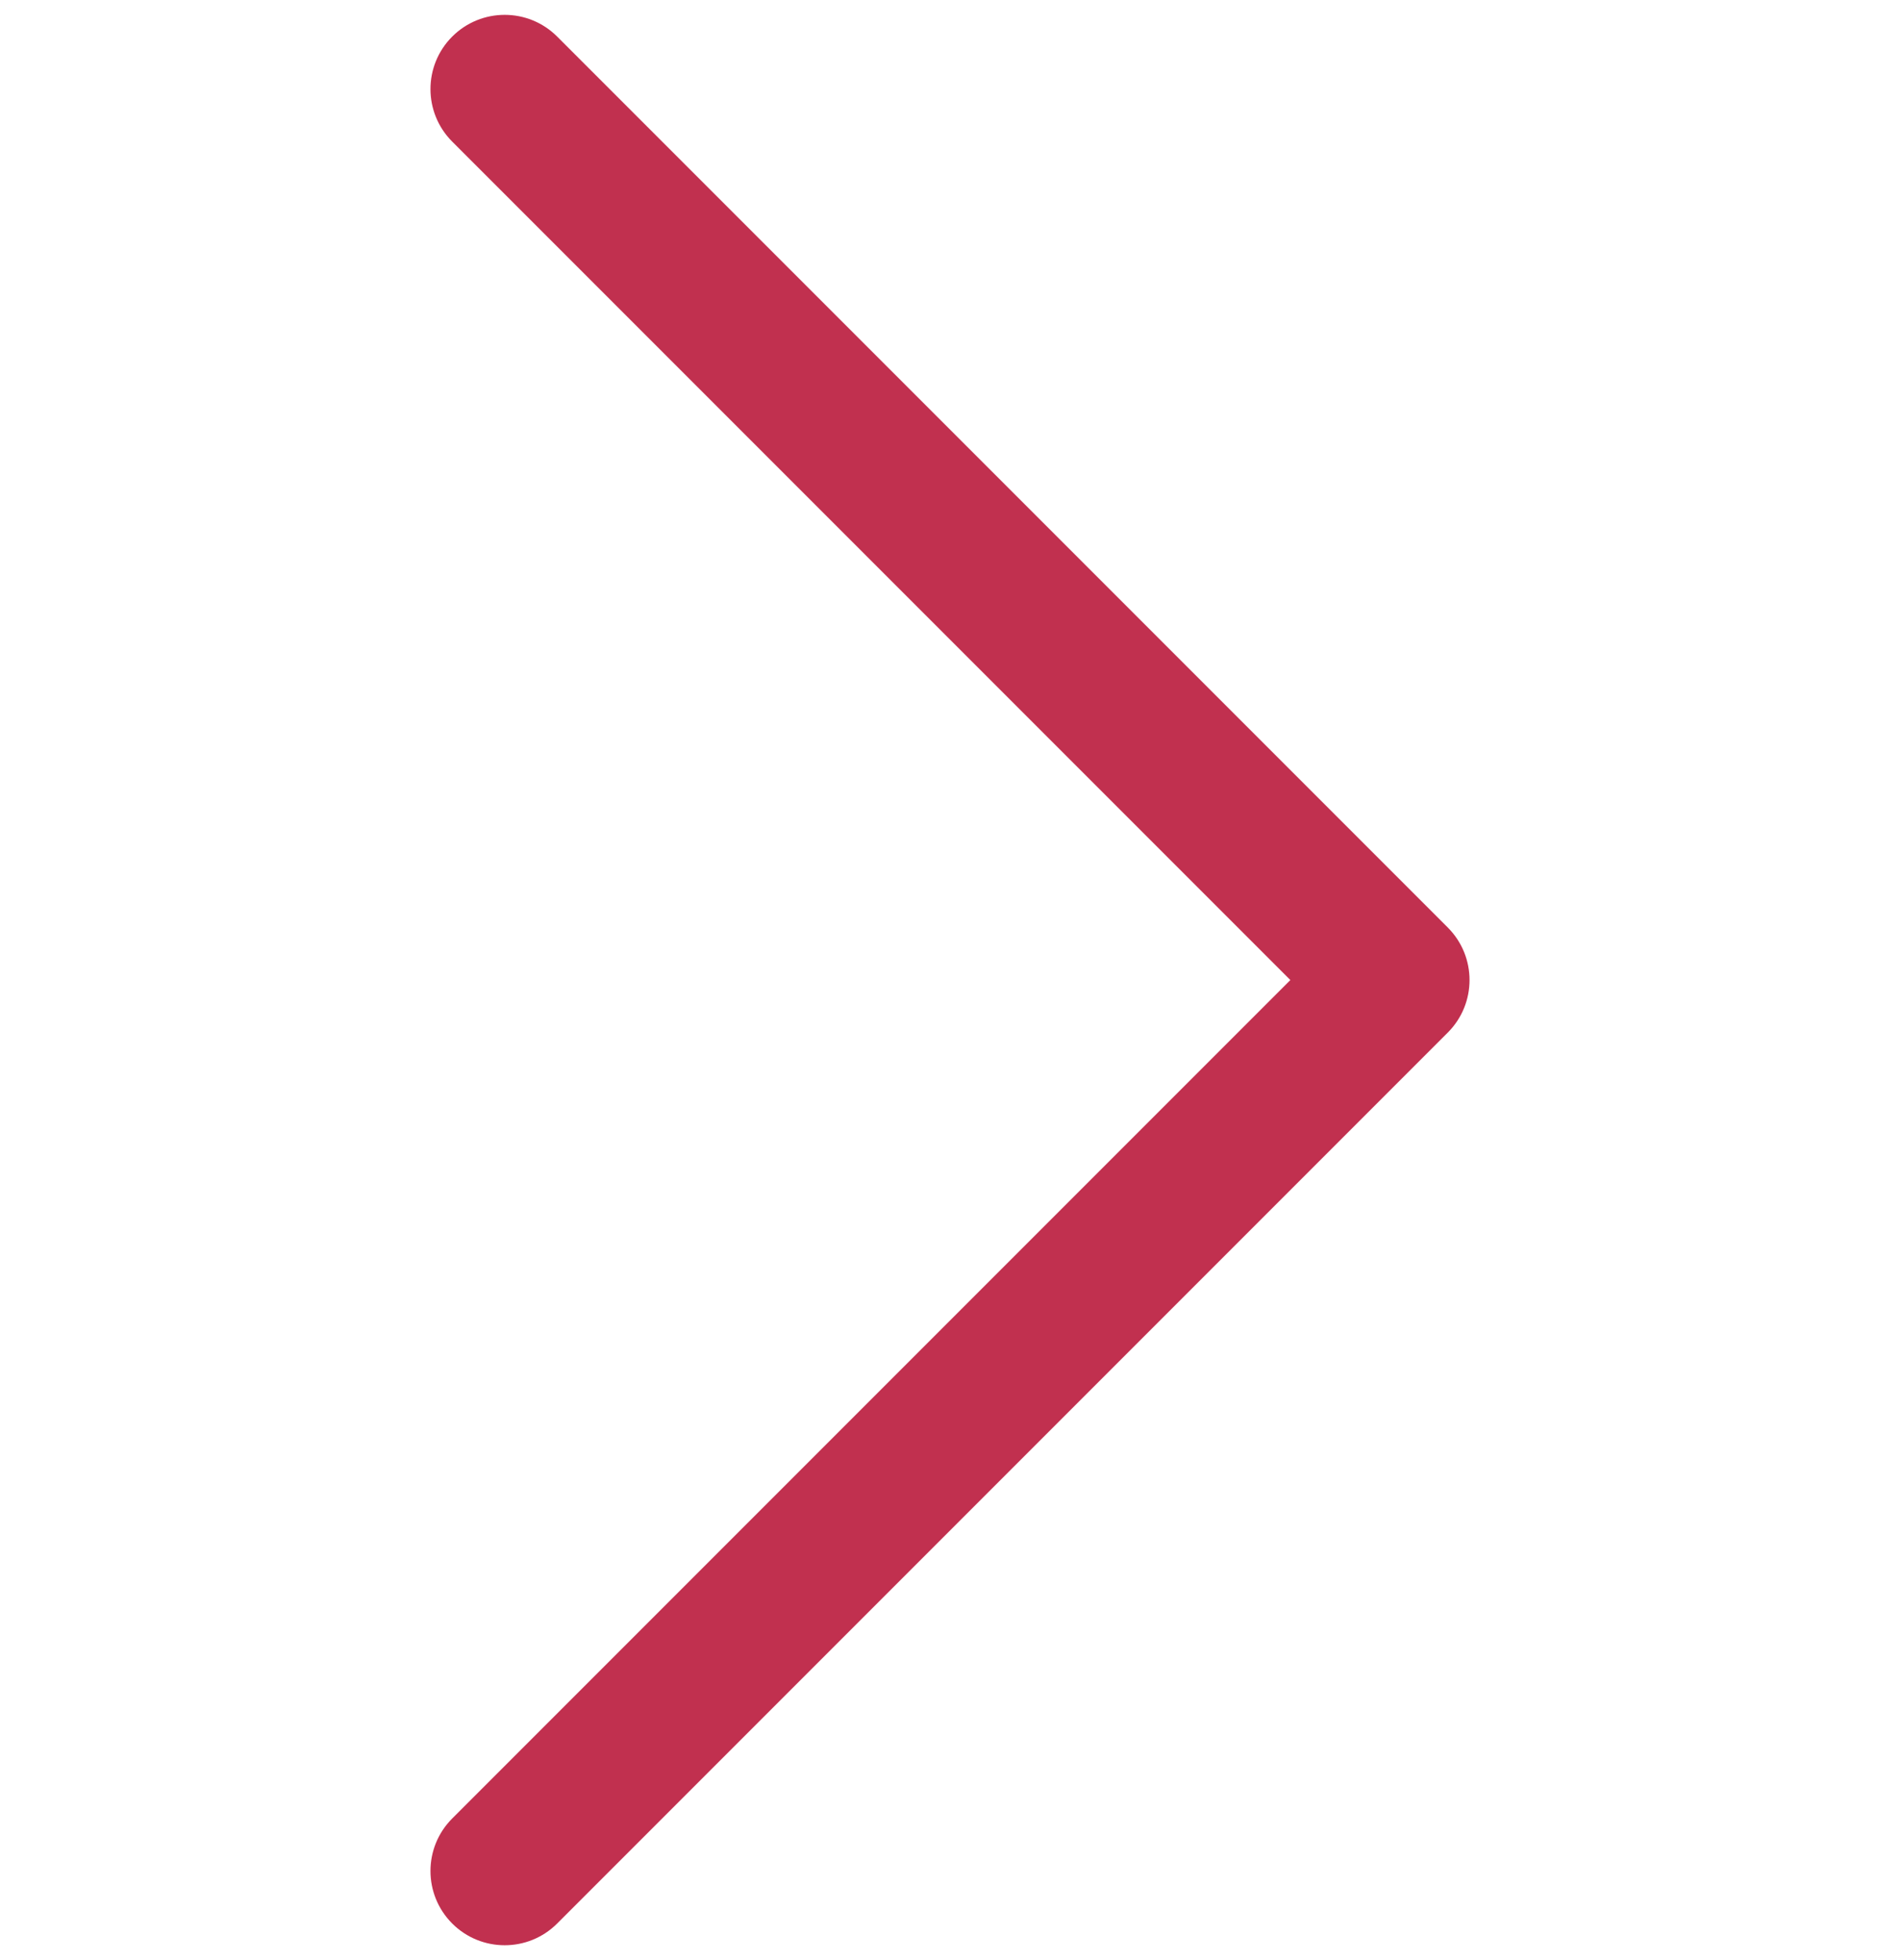 <svg width="64" height="66" viewBox="0 0 64 66" fill="none" xmlns="http://www.w3.org/2000/svg">
<path fill-rule="evenodd" clip-rule="evenodd" d="M15.232 1.232C16.209 0.256 17.791 0.256 18.768 1.232L48.768 31.232C49.744 32.209 49.744 33.791 48.768 34.768L18.768 64.768C17.791 65.744 16.209 65.744 15.232 64.768C14.256 63.791 14.256 62.209 15.232 61.232L43.465 33L15.232 4.768C14.256 3.791 14.256 2.209 15.232 1.232Z" fill="#C1304F"/>
</svg>

